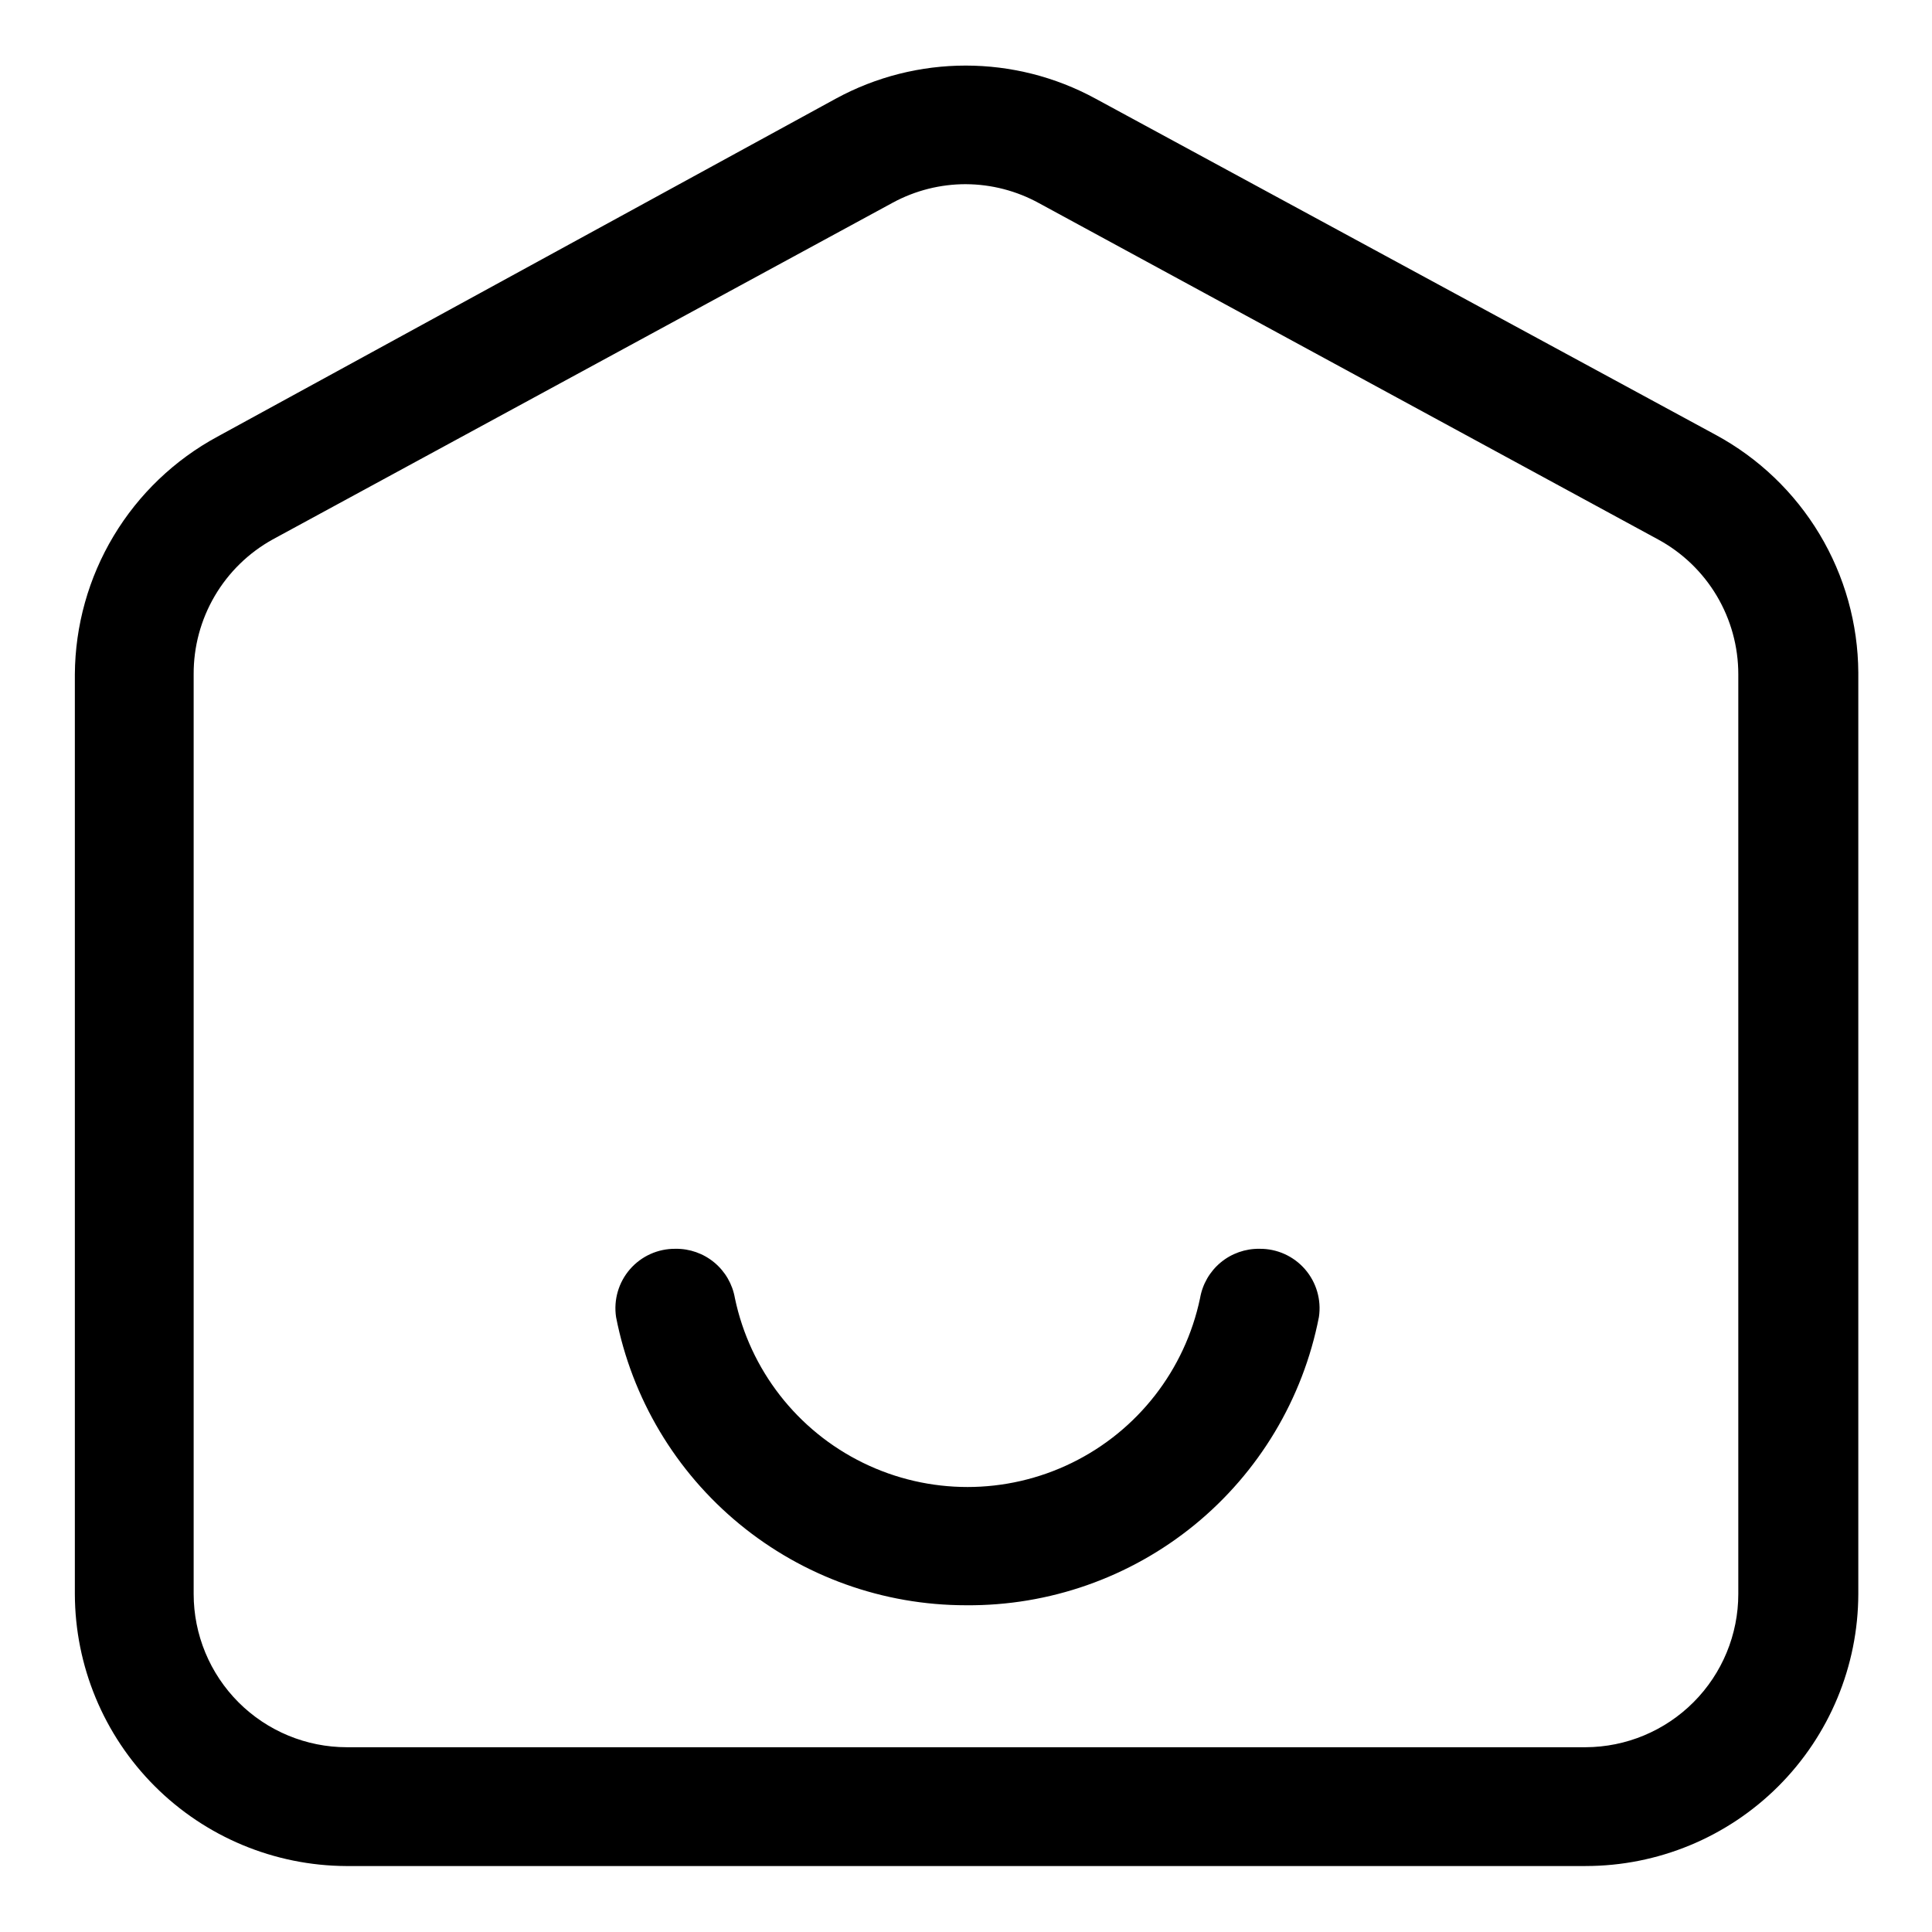 <?xml version="1.0" encoding="UTF-8"?>
<!-- The Best Svg Icon site in the world: iconSvg.co, Visit us! https://iconsvg.co -->
<svg fill="#000000" width="800px" height="800px" version="1.1" viewBox="144 144 512 512" xmlns="http://www.w3.org/2000/svg">
 <g>
  <path d="m564.21 638.52h-328.42c-19.086-0.082-37.363-7.711-50.84-21.219-13.48-13.512-21.07-31.805-21.113-50.887v-243.72c0.082-12.918 3.629-25.582 10.277-36.66 6.644-11.078 16.148-20.168 27.512-26.316l163.89-89.582c21.449-11.676 47.352-11.676 68.801 0l164.37 89.109c11.363 6.148 20.863 15.238 27.512 26.316 6.648 11.078 10.195 23.742 10.273 36.66v244.19c-0.039 19.137-7.672 37.477-21.219 50.996-13.551 13.52-31.906 21.109-51.047 21.109zm-164.21-445.71c-6.762-0.012-13.418 1.664-19.367 4.879l-164.37 89.27c-6.375 3.531-11.684 8.711-15.367 15-3.684 6.285-5.609 13.449-5.574 20.738v243.72c0 10.773 4.281 21.105 11.898 28.723 7.617 7.617 17.949 11.895 28.723 11.895h328.26c10.746-0.039 21.039-4.34 28.621-11.953 7.586-7.609 11.844-17.918 11.844-28.664v-243.72c0.004-7.32-1.969-14.504-5.707-20.797-3.742-6.289-9.113-11.453-15.547-14.941l-164.05-89.113c-5.934-3.266-12.59-5-19.363-5.035z"/>
  <path d="m400 569.41c-21.918 0.004-43.152-7.613-60.066-21.543-16.918-13.93-28.469-33.309-32.668-54.816-0.691-4.566 0.656-9.207 3.688-12.695 3.027-3.484 7.438-5.465 12.059-5.41 3.75-0.055 7.394 1.23 10.281 3.625 2.887 2.398 4.824 5.746 5.461 9.441 3.984 19.016 16.523 35.129 33.977 43.66 17.453 8.535 37.871 8.535 55.324 0 17.453-8.531 29.992-24.645 33.977-43.66 0.637-3.695 2.574-7.043 5.457-9.441 2.887-2.394 6.535-3.68 10.285-3.625 4.621-0.055 9.027 1.926 12.059 5.41 3.031 3.488 4.379 8.129 3.688 12.695-4.227 21.641-15.891 41.121-32.969 55.07-17.082 13.945-38.504 21.477-60.551 21.289z"/>
 </g>
</svg>